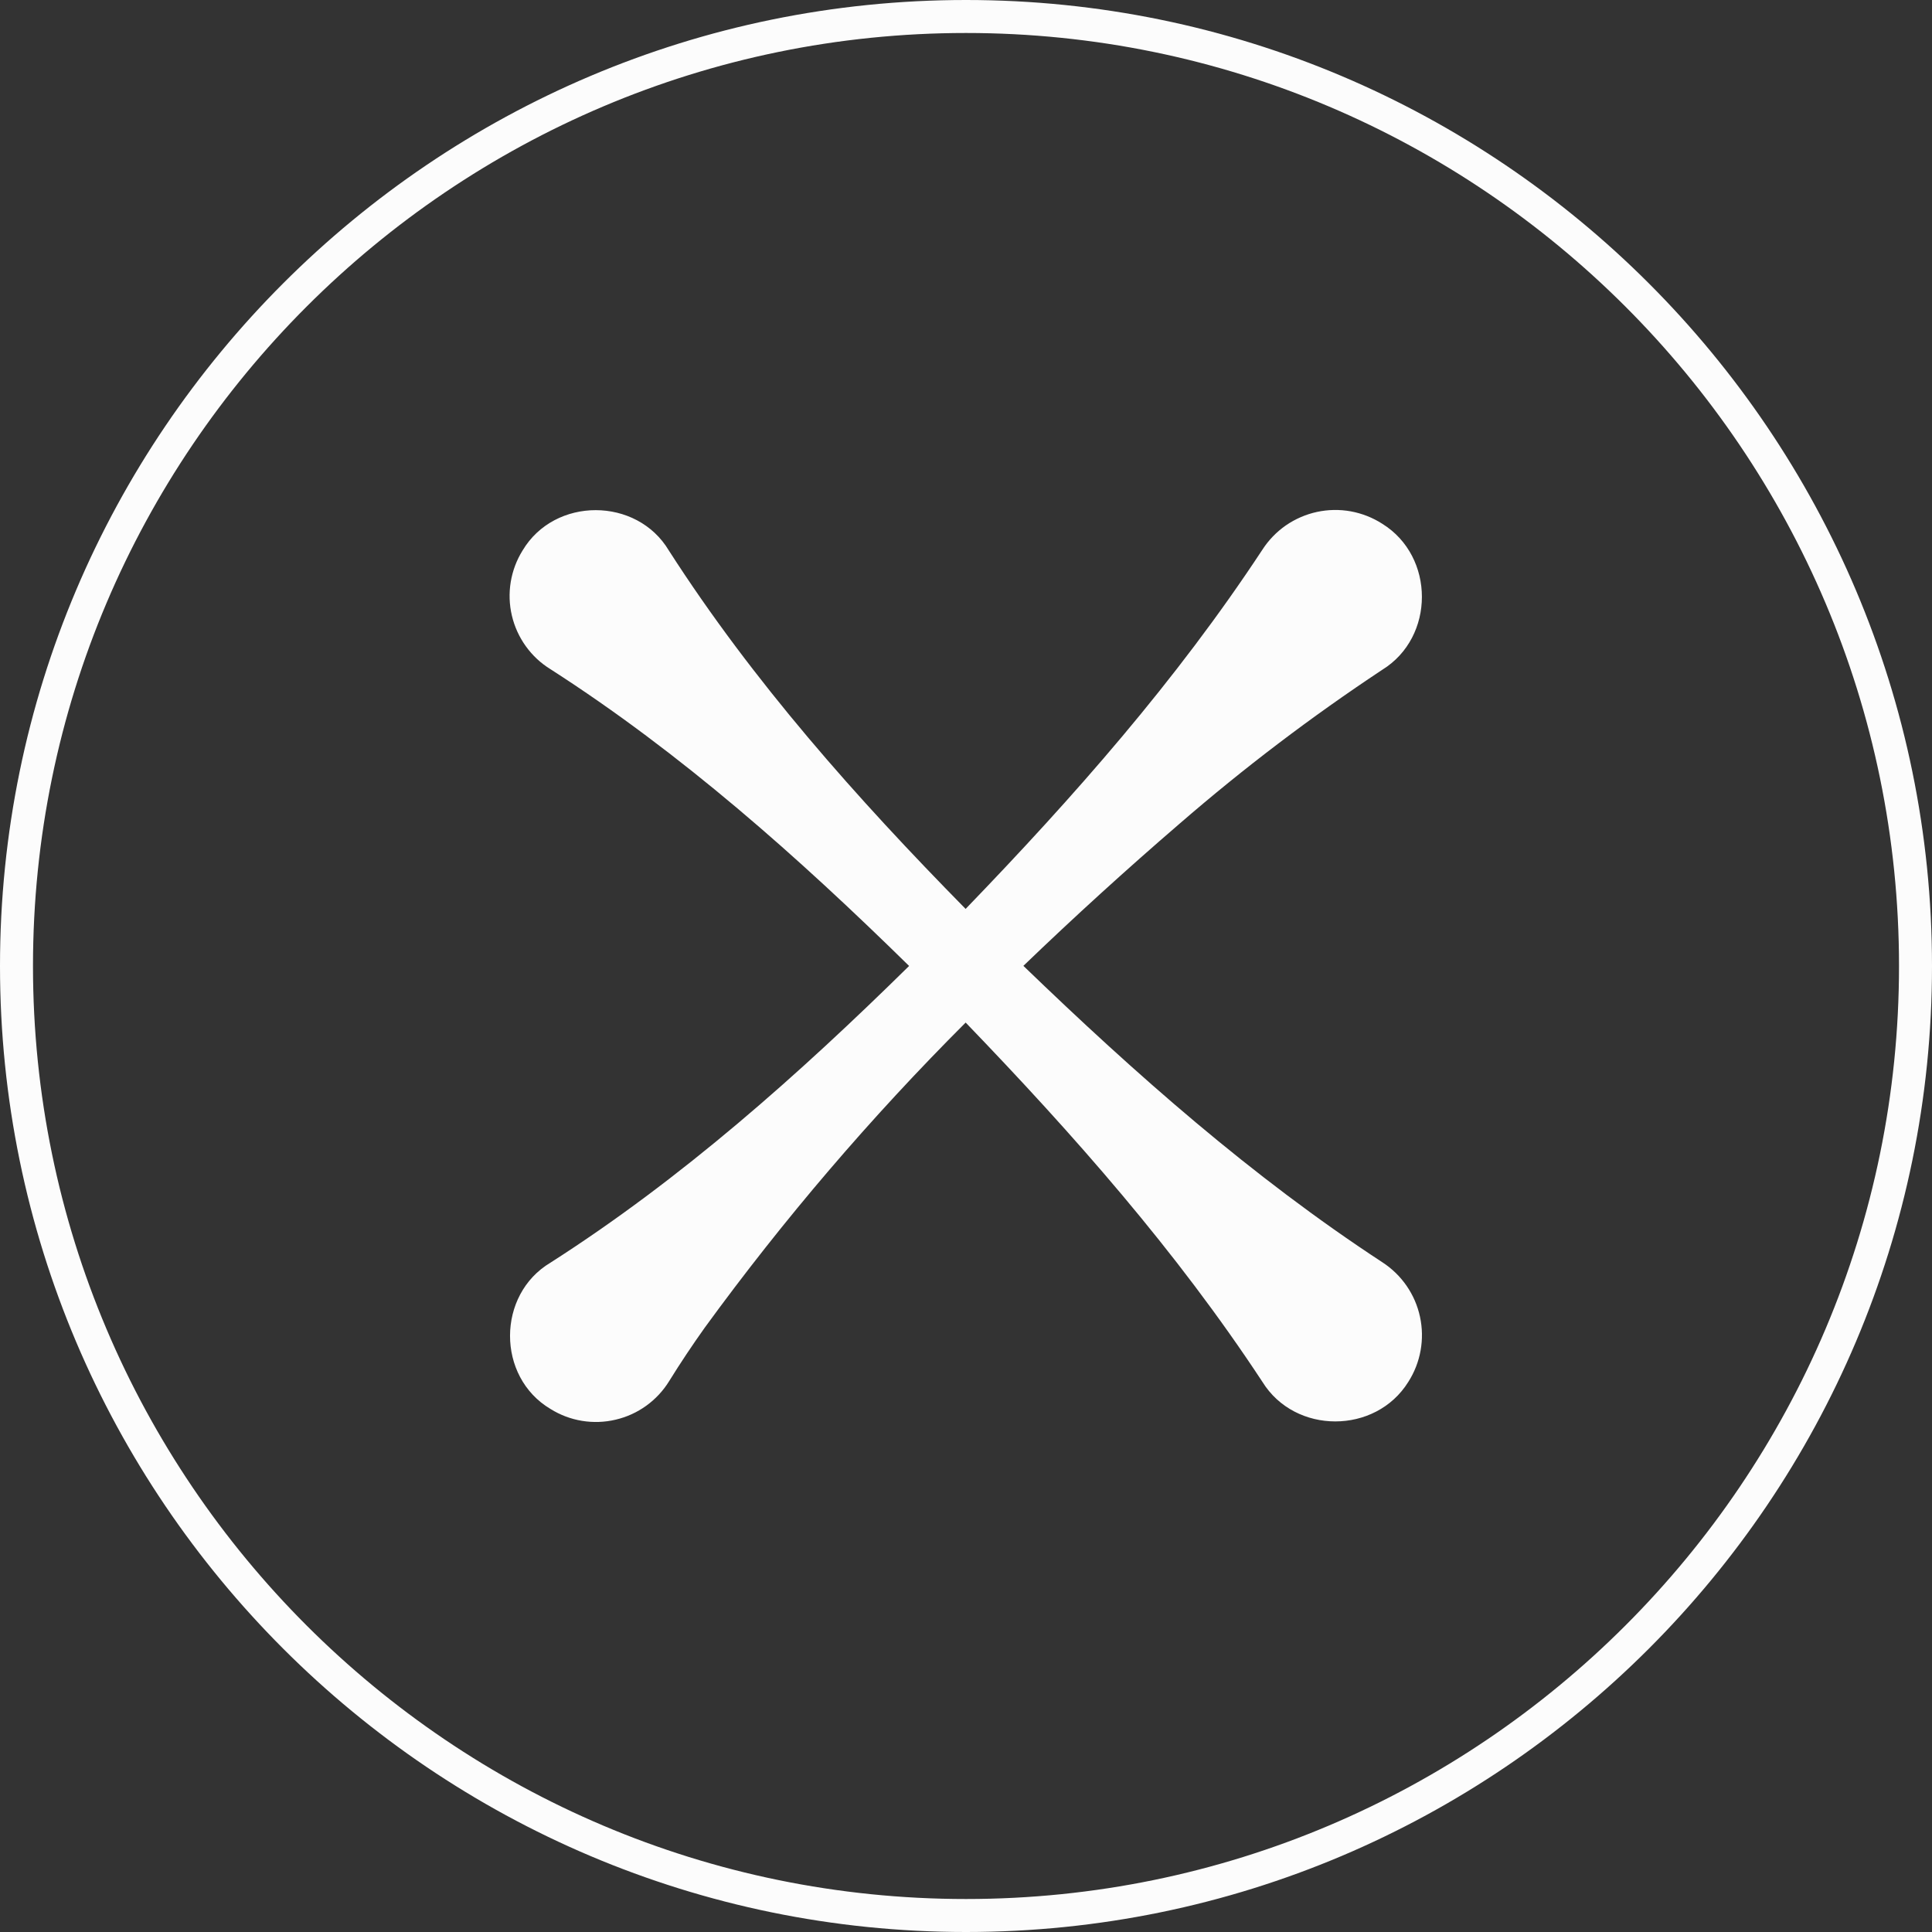 <svg width="40" height="40" viewBox="0 0 40 40" fill="none" xmlns="http://www.w3.org/2000/svg">
<rect x="0" y="0" width="40" height="40" fill="#333333" stroke="none"/>
<path d="M20 40C8.972 40 0 31.028 0 20C0 8.972 8.972 0 20 0C31.028 0 40 8.972 40 20C40 31.028 31.029 40 20 40ZM20 0.683C9.352 0.683 0.683 9.349 0.683 20C0.683 30.651 9.347 39.317 20 39.317C30.653 39.317 39.317 30.653 39.317 20C39.317 9.347 30.648 0.683 20 0.683Z" fill="#FCFCFC"/>
<path d="M28.62 26.134C25.909 24.359 23.505 22.232 21.188 19.997C22.24 18.985 23.319 18.003 24.426 17.05C25.754 15.899 27.155 14.836 28.62 13.866C29.712 13.19 29.712 11.524 28.62 10.845C28.421 10.717 28.2 10.63 27.967 10.587C27.735 10.545 27.497 10.549 27.266 10.599C27.035 10.649 26.817 10.744 26.622 10.878C26.428 11.013 26.263 11.184 26.135 11.383C24.351 14.094 22.229 16.5 19.992 18.818C17.739 16.528 15.588 14.109 13.848 11.398C13.186 10.287 11.485 10.28 10.819 11.398C10.695 11.597 10.612 11.819 10.574 12.05C10.536 12.282 10.544 12.518 10.598 12.746C10.652 12.975 10.75 13.19 10.887 13.38C11.024 13.571 11.197 13.732 11.397 13.855C14.109 15.596 16.53 17.749 18.822 19.999C16.53 22.255 14.109 24.408 11.397 26.142C10.284 26.804 10.277 28.505 11.397 29.171C11.596 29.295 11.817 29.379 12.049 29.417C12.28 29.455 12.517 29.447 12.745 29.393C12.973 29.34 13.189 29.242 13.379 29.105C13.569 28.968 13.731 28.795 13.854 28.595C14.089 28.216 14.335 27.847 14.591 27.488C16.224 25.245 18.03 23.133 19.993 21.171C22.229 23.492 24.352 25.896 26.137 28.61C26.812 29.702 28.479 29.702 29.158 28.61C29.413 28.21 29.5 27.725 29.399 27.261C29.299 26.797 29.018 26.392 28.62 26.134Z" fill="#FCFCFC"/>
</svg>
